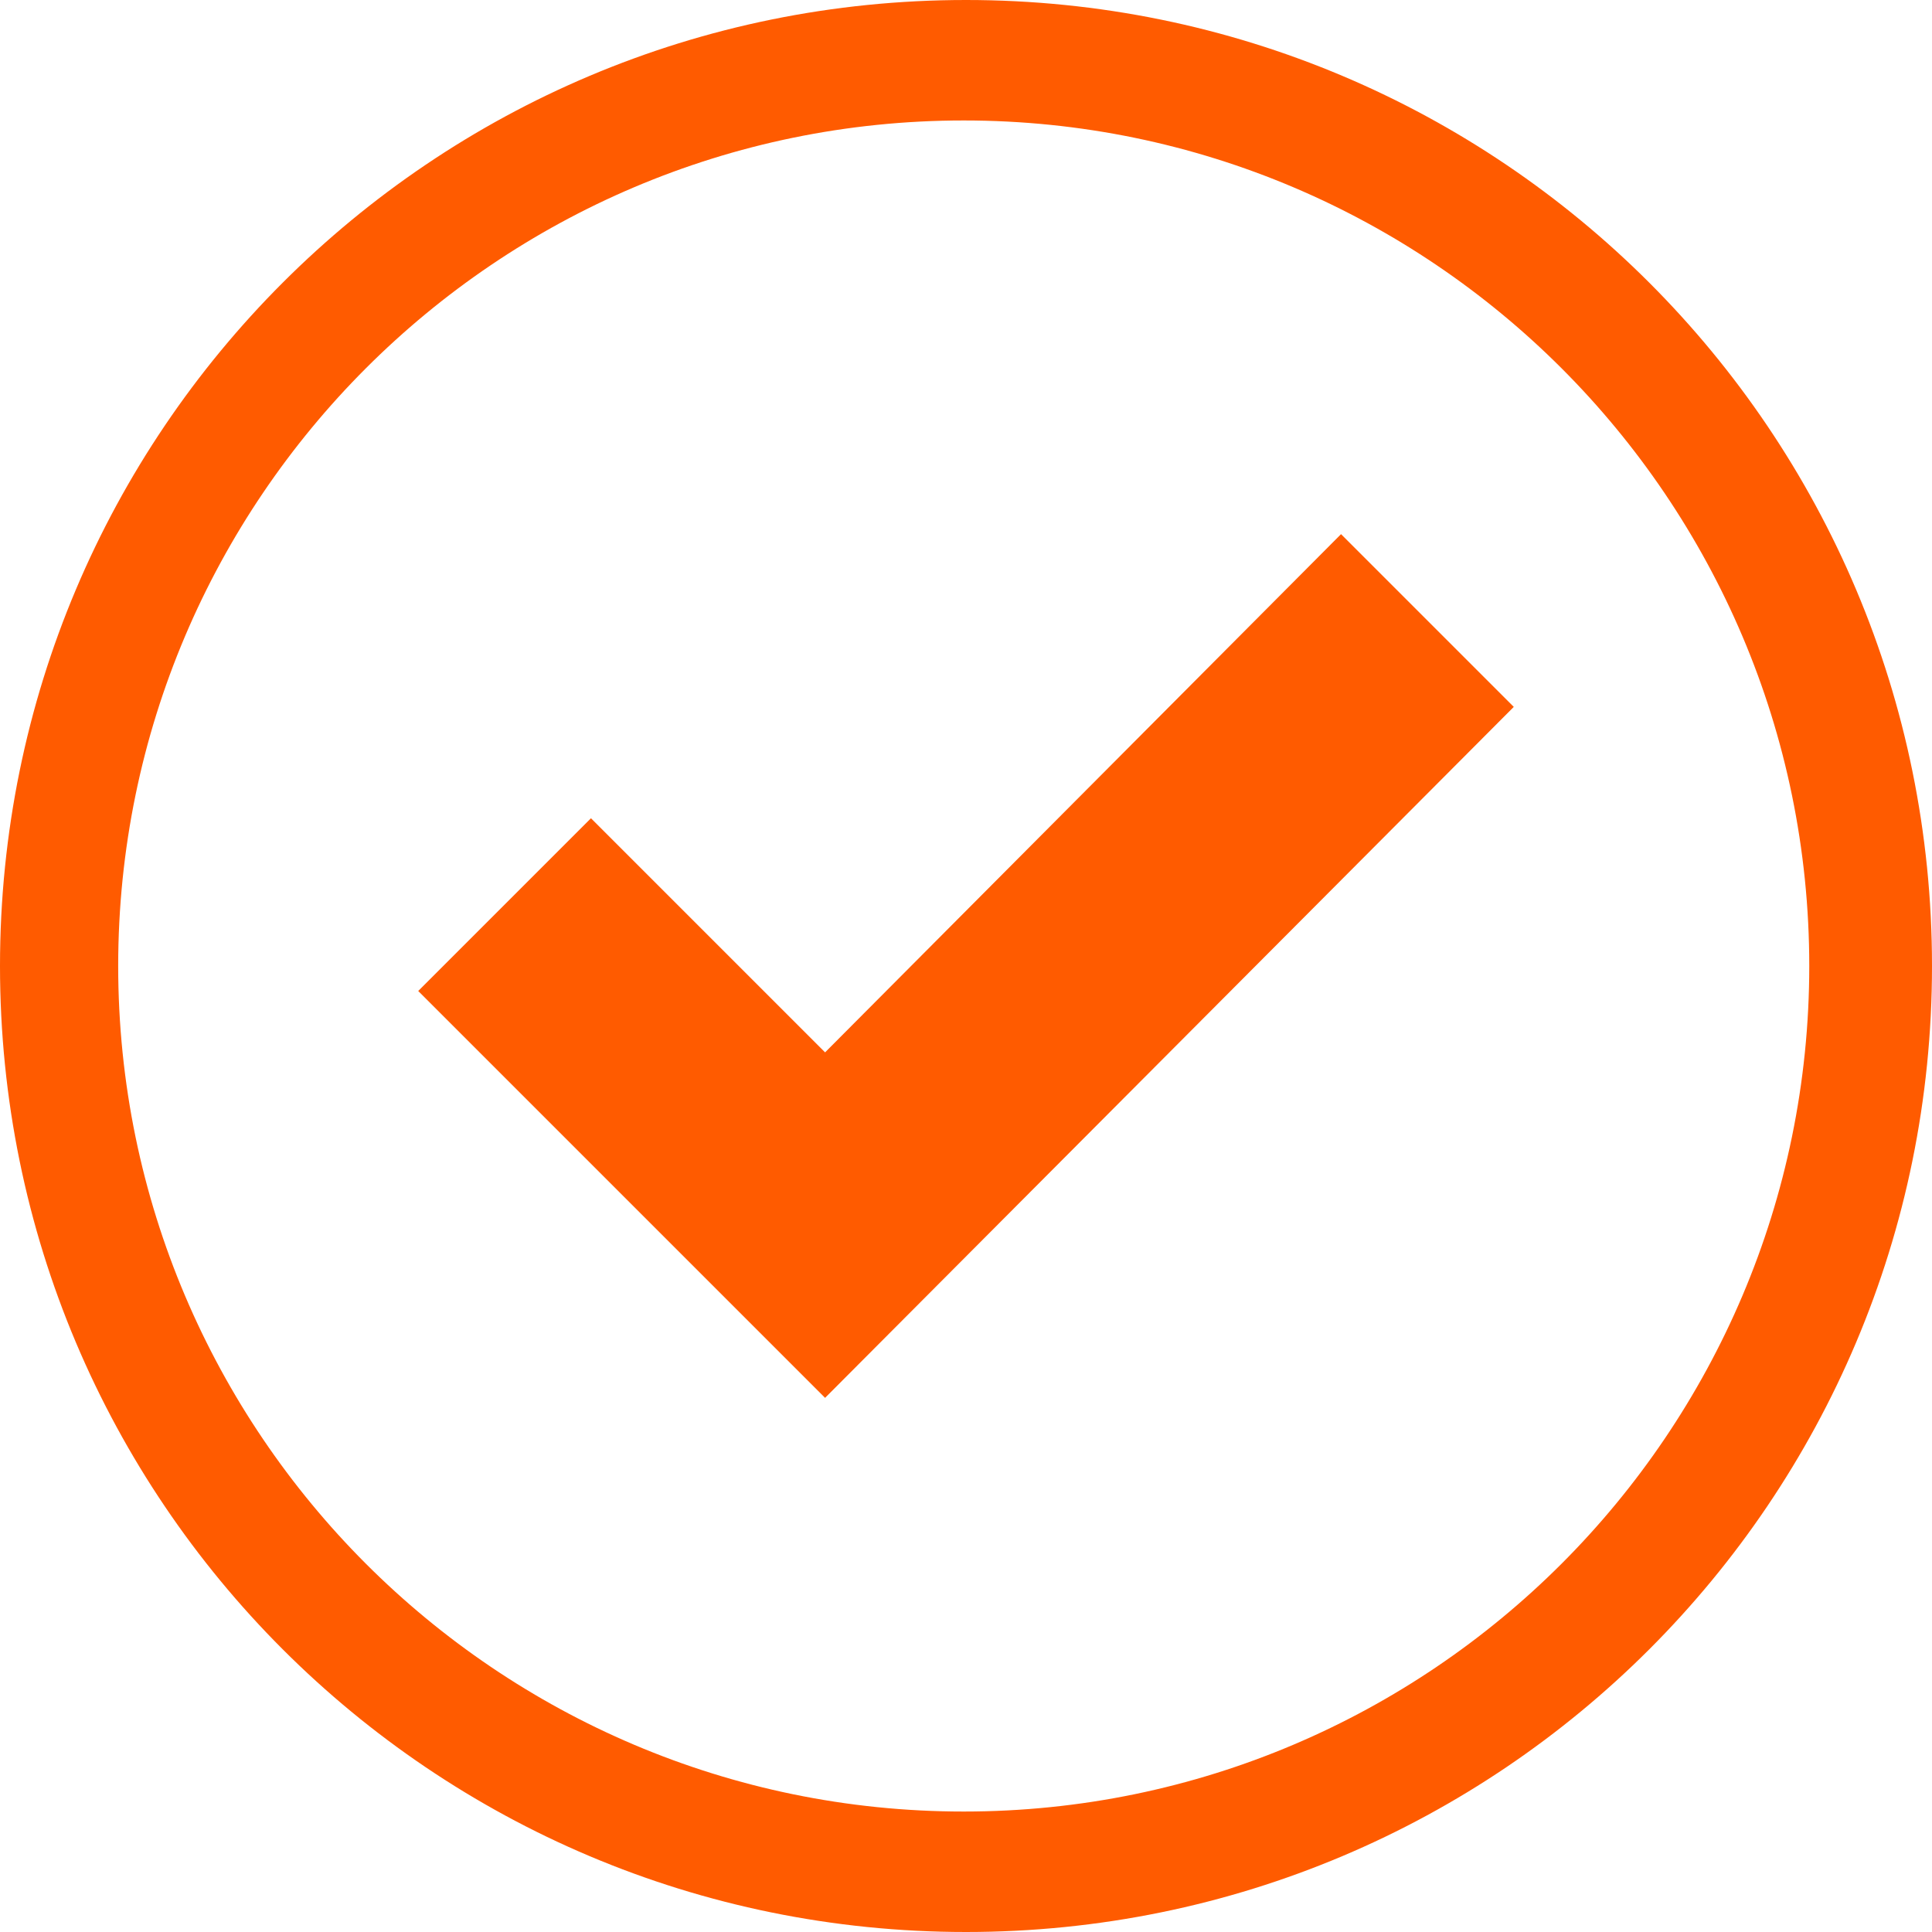 <svg version="1.0" id="Layer_1" xmlns="http://www.w3.org/2000/svg" x="0" y="0" viewBox="0 0 85 85" style="enable-background:new 0 0 85 85" xml:space="preserve"><style>.st0{fill:#ff5b00}</style><switch><g><path class="st0" d="M82.3 42.5h-2.7c0 10.3-4.2 19.6-10.9 26.3-6.7 6.7-16 10.9-26.3 10.9s-19.6-4.2-26.3-10.9c-6.7-6.7-10.9-16-10.9-26.3s4.2-19.6 10.9-26.3c6.7-6.7 16-10.9 26.3-10.9S62 9.5 68.7 16.2c6.7 6.7 10.9 16 10.9 26.3H85C85 19 66 0 42.5 0S0 19 0 42.5 19 85 42.5 85 85 66 85 42.5h-2.7z"/><path class="st0" d="M36.3 61.5 18.4 43.6 26 36l10.3 10.3L59 23.5l7.6 7.6z"/></g></switch></svg>